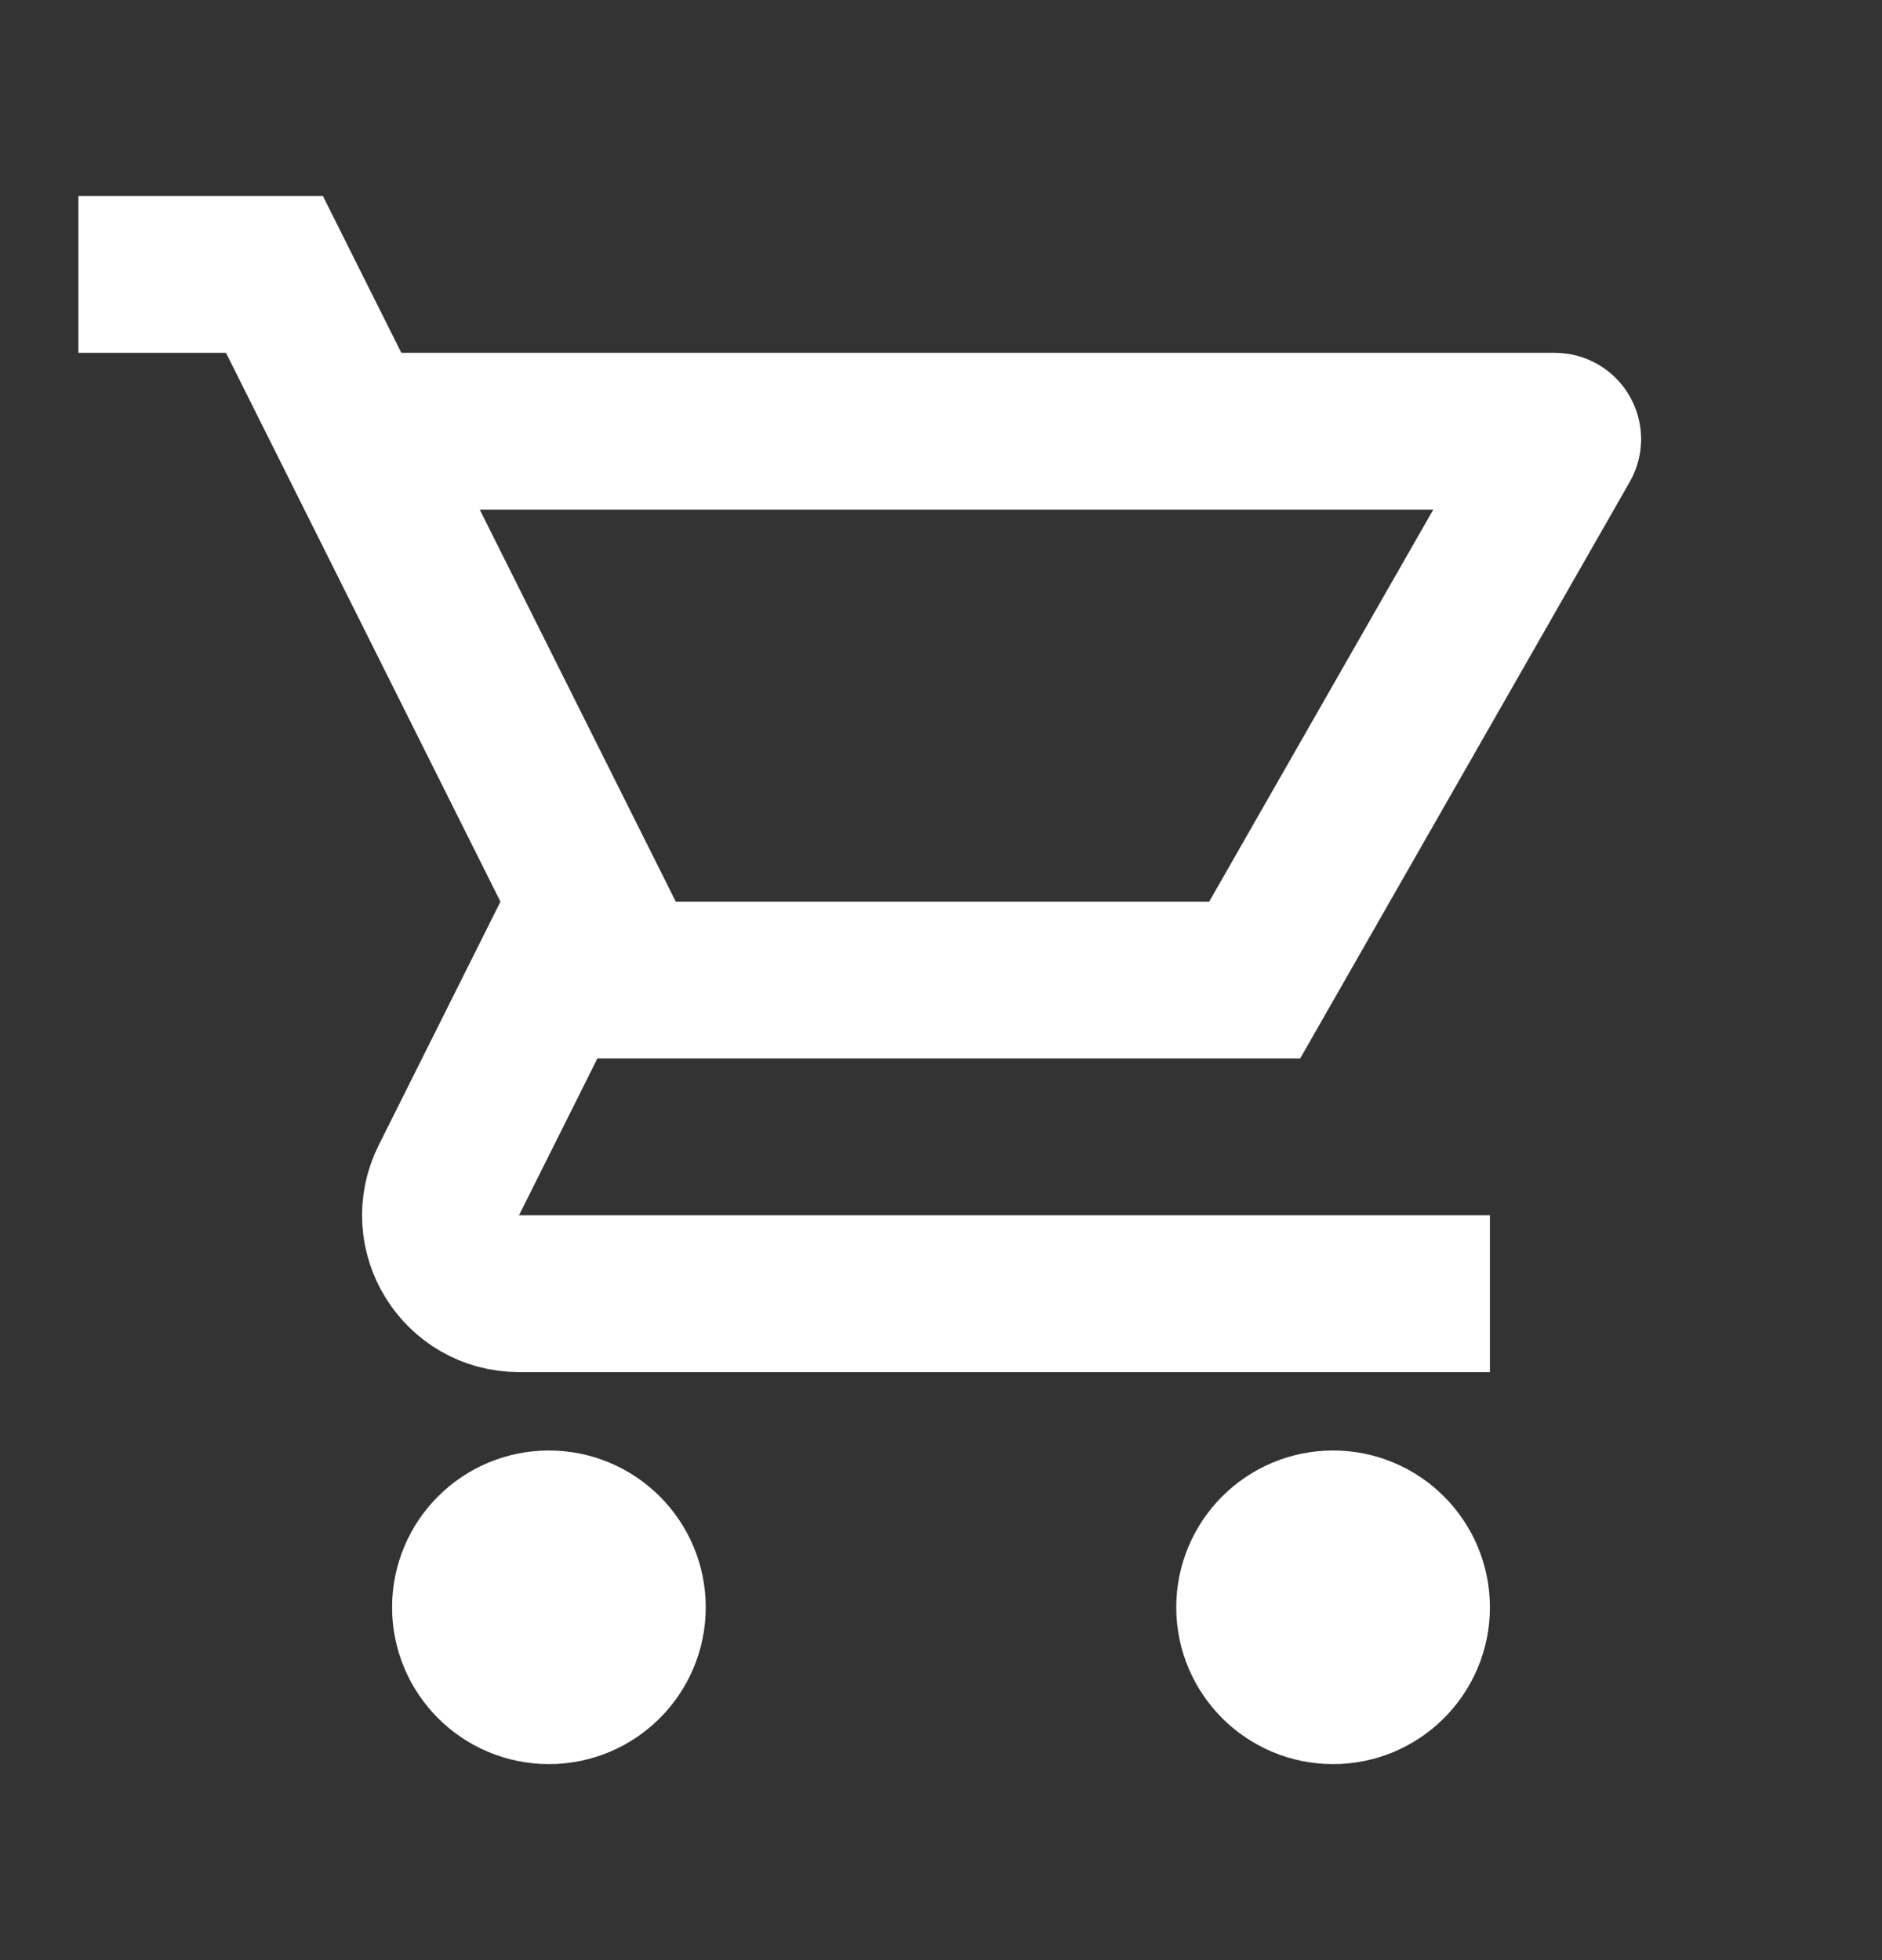 <svg width="24" height="25" viewBox="0 0 24 25" fill="none" xmlns="http://www.w3.org/2000/svg">
<rect x="0" y="0" width="24" height="25" fill="#333333" stroke="none"/>
<path d="M8 20.5C8 21.052 7.552 21.5 7 21.5C6.448 21.5 6 21.052 6 20.5C6 19.948 6.448 19.5 7 19.5C7.552 19.5 8 19.948 8 20.5ZM18 20.5C18 21.052 17.552 21.5 17 21.5C16.448 21.5 16 21.052 16 20.5C16 19.948 16.448 19.5 17 19.5C17.552 19.5 18 19.948 18 20.5Z" stroke="white" stroke-width="2"/>
<path d="M1 3.5H3.5L4.5 5.5M4.5 5.5H19.828C19.904 5.5 19.953 5.583 19.915 5.65L16 12.5H8L7.5 11.5M4.5 5.5L7.5 11.5M19 16.5H6.618C5.875 16.5 5.391 15.718 5.724 15.053L7.5 11.5" stroke="white" stroke-width="2"/>
</svg>
